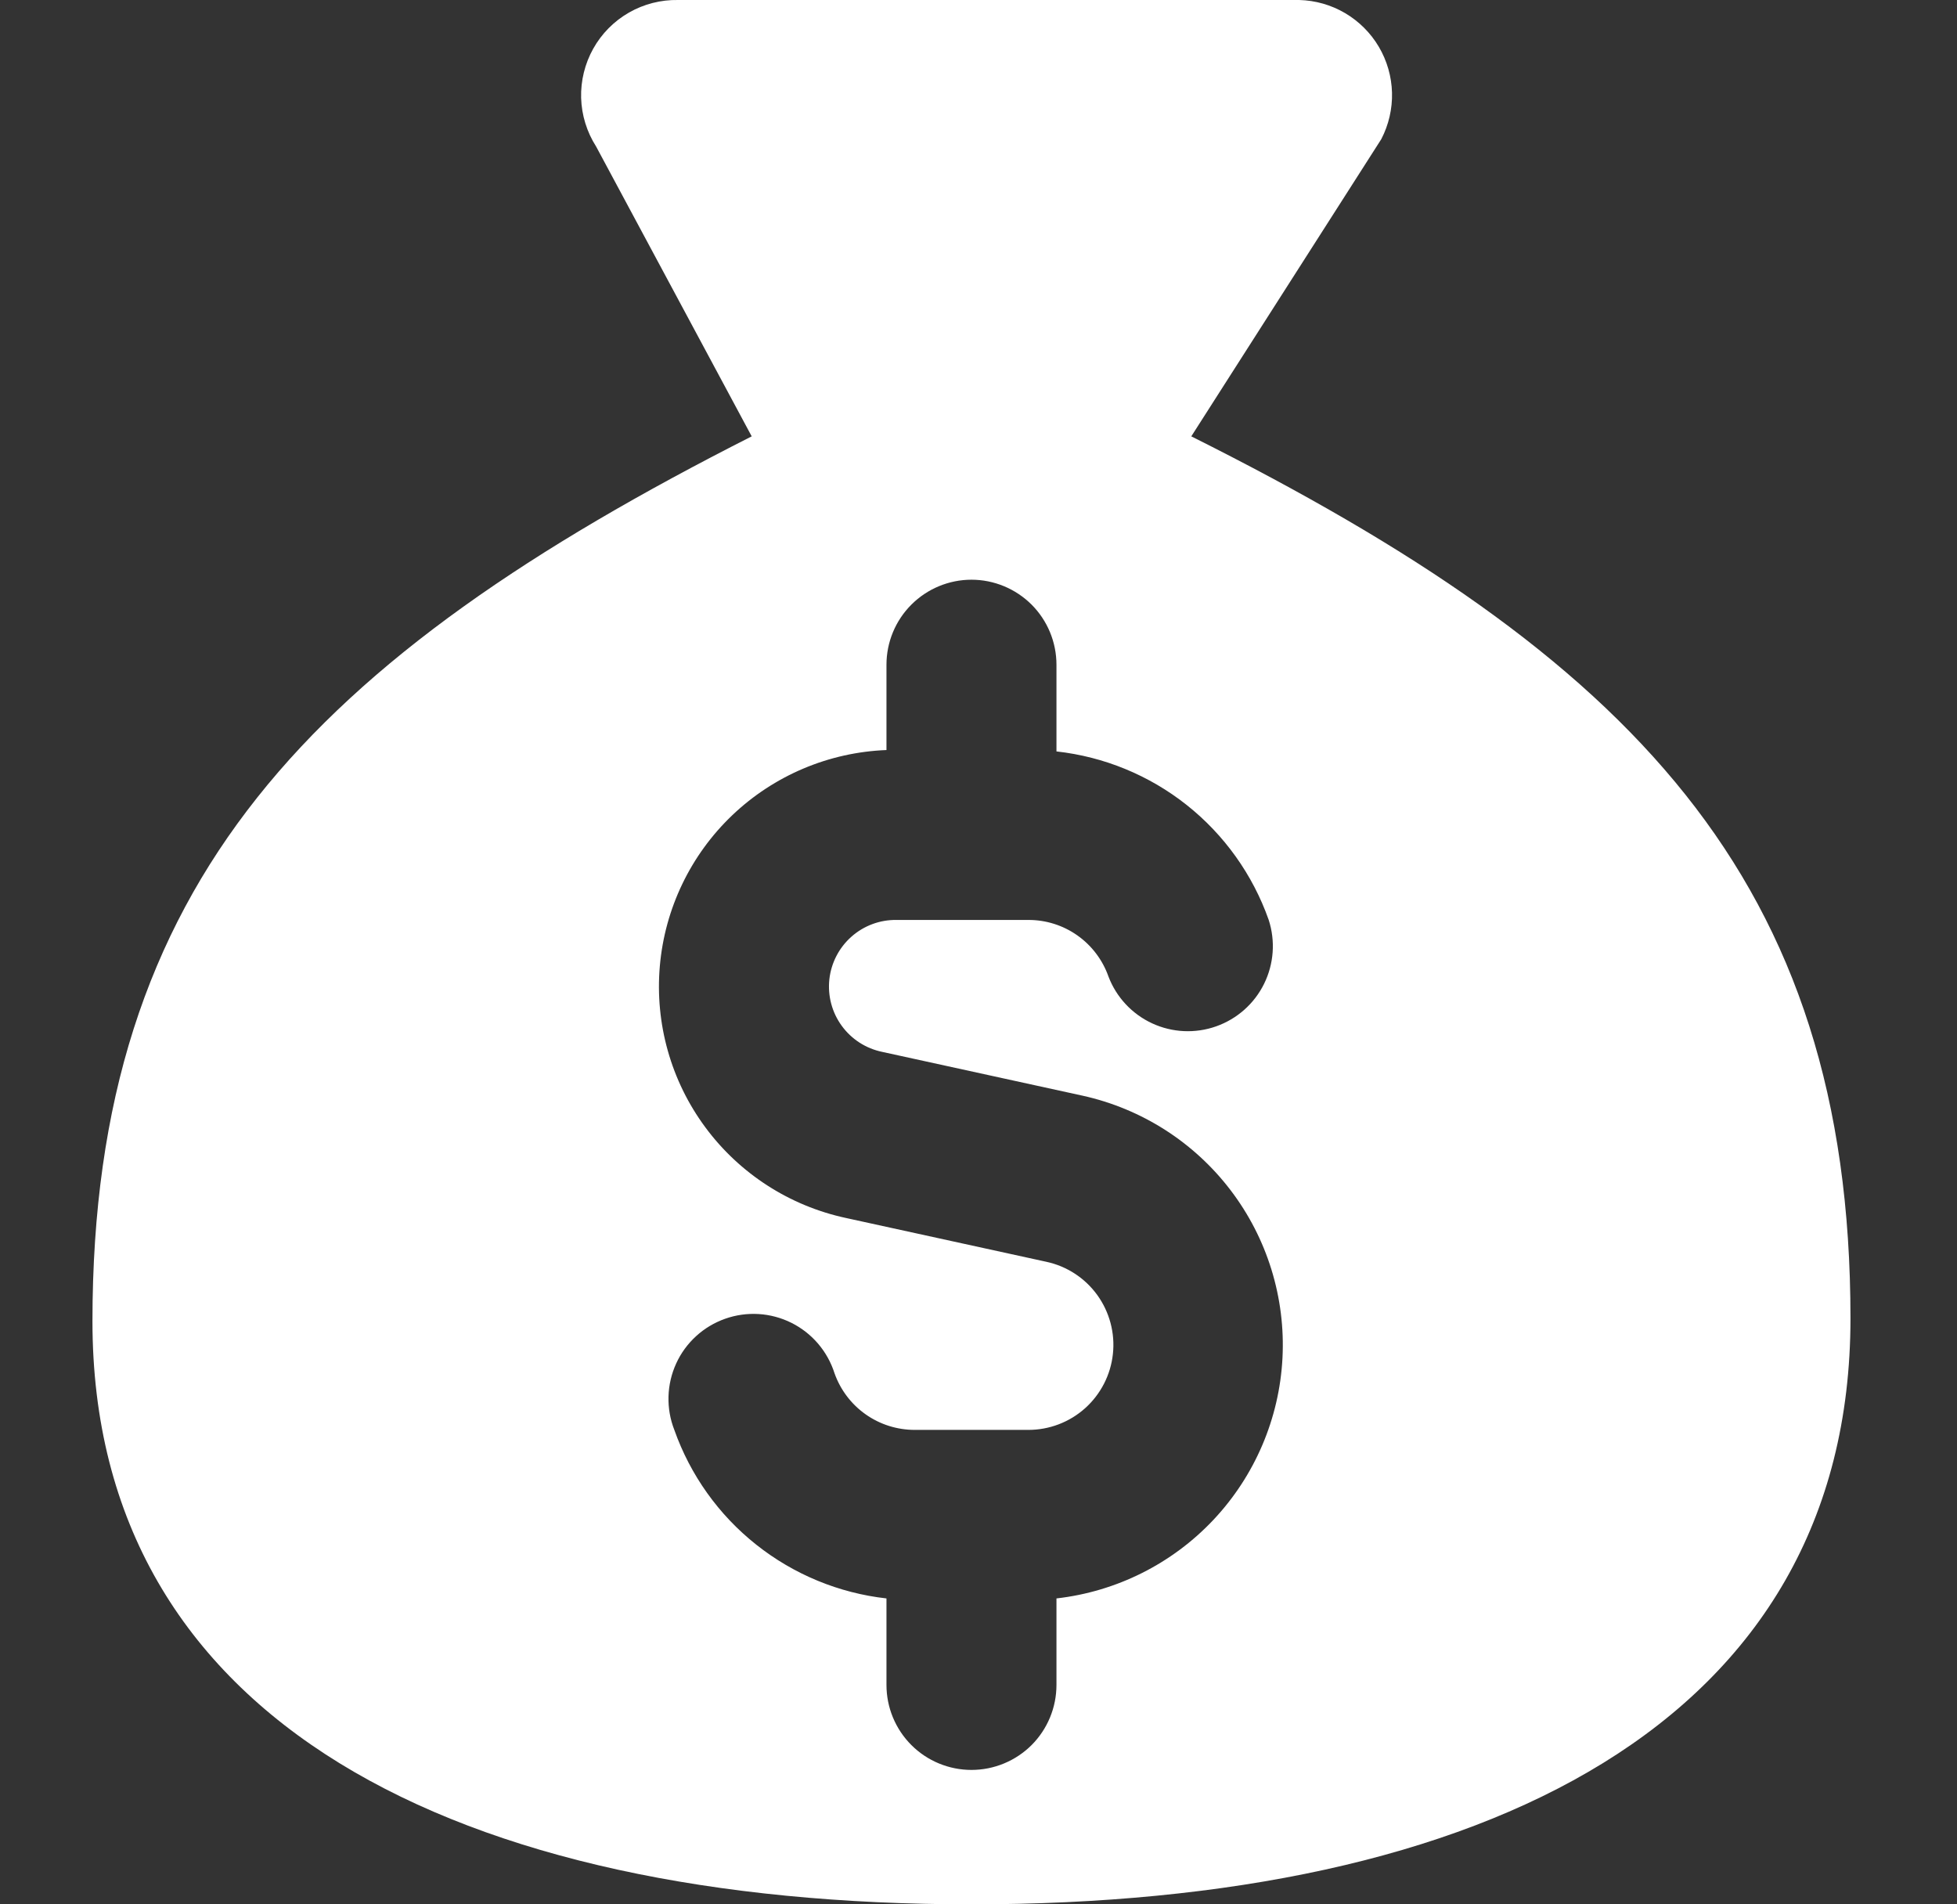 <svg width="37" height="36" viewBox="0 0 37 36" fill="none" xmlns="http://www.w3.org/2000/svg">
<rect x="0" y="0" width="37" height="36" fill="#333333" stroke="none"/>
<g clip-path="url(#clip0_1380_12195)">
<path fill-rule="evenodd" clip-rule="evenodd" d="M34.986 24.922C34.986 32.565 28.061 36 18.367 36C8.673 36 1.748 32.565 1.748 24.976C1.748 16.668 5.903 12.459 14.212 8.249L11.27 2.769C11.095 2.495 10.997 2.178 10.987 1.852C10.978 1.527 11.057 1.205 11.216 0.92C11.375 0.636 11.608 0.4 11.891 0.238C12.174 0.076 12.495 -0.006 12.821 3.33943e-06H24.564C24.87 0.008 25.168 0.093 25.431 0.248C25.694 0.403 25.914 0.622 26.069 0.885C26.224 1.148 26.31 1.447 26.318 1.752C26.326 2.057 26.256 2.36 26.115 2.631L22.523 8.249C30.828 12.402 34.986 16.611 34.986 24.922ZM19.974 12.567C19.974 12.14 19.805 11.732 19.504 11.43C19.202 11.129 18.793 10.959 18.367 10.959C17.941 10.959 17.532 11.129 17.231 11.43C16.929 11.732 16.76 12.14 16.76 12.567V14.179C15.671 14.221 14.634 14.659 13.845 15.411C13.056 16.163 12.569 17.178 12.475 18.264C12.381 19.35 12.686 20.433 13.334 21.309C13.982 22.186 14.928 22.796 15.994 23.025L19.782 23.853C20.17 23.936 20.513 24.16 20.746 24.482C20.978 24.804 21.084 25.201 21.041 25.596C20.999 25.991 20.811 26.356 20.516 26.621C20.22 26.886 19.837 27.032 19.439 27.031H17.295C16.962 27.031 16.638 26.929 16.366 26.737C16.095 26.546 15.889 26.274 15.778 25.961C15.713 25.756 15.607 25.565 15.467 25.401C15.327 25.237 15.155 25.103 14.963 25.007C14.77 24.911 14.559 24.854 14.344 24.841C14.129 24.828 13.913 24.858 13.71 24.93C13.507 25.002 13.32 25.113 13.161 25.259C13.002 25.404 12.873 25.58 12.784 25.776C12.694 25.973 12.645 26.185 12.639 26.4C12.633 26.616 12.67 26.83 12.749 27.031C13.051 27.885 13.587 28.637 14.297 29.2C15.006 29.763 15.86 30.116 16.76 30.217V31.852C16.76 32.279 16.929 32.687 17.231 32.989C17.532 33.29 17.941 33.459 18.367 33.459C18.793 33.459 19.202 33.29 19.504 32.989C19.805 32.687 19.974 32.279 19.974 31.852V30.217C21.109 30.088 22.161 29.561 22.944 28.729C23.726 27.897 24.188 26.814 24.247 25.674C24.306 24.534 23.959 23.409 23.267 22.501C22.575 21.592 21.583 20.959 20.468 20.713L16.68 19.885C16.373 19.822 16.1 19.647 15.915 19.393C15.73 19.14 15.647 18.827 15.68 18.515C15.714 18.203 15.863 17.915 16.098 17.707C16.333 17.499 16.637 17.386 16.95 17.391H19.439C19.772 17.389 20.097 17.491 20.369 17.683C20.641 17.875 20.846 18.146 20.957 18.46C21.106 18.852 21.403 19.17 21.784 19.346C22.165 19.522 22.599 19.542 22.994 19.402C23.39 19.262 23.715 18.973 23.9 18.597C24.085 18.221 24.116 17.787 23.986 17.388C23.684 16.534 23.147 15.782 22.438 15.219C21.728 14.656 20.875 14.305 19.974 14.205V12.567Z" fill="white"/>
</g>
<defs>
<clipPath id="clip0_1380_12195">
<rect width="36" height="36" fill="white" transform="translate(0.367)"/>
</clipPath>
</defs>
</svg>
